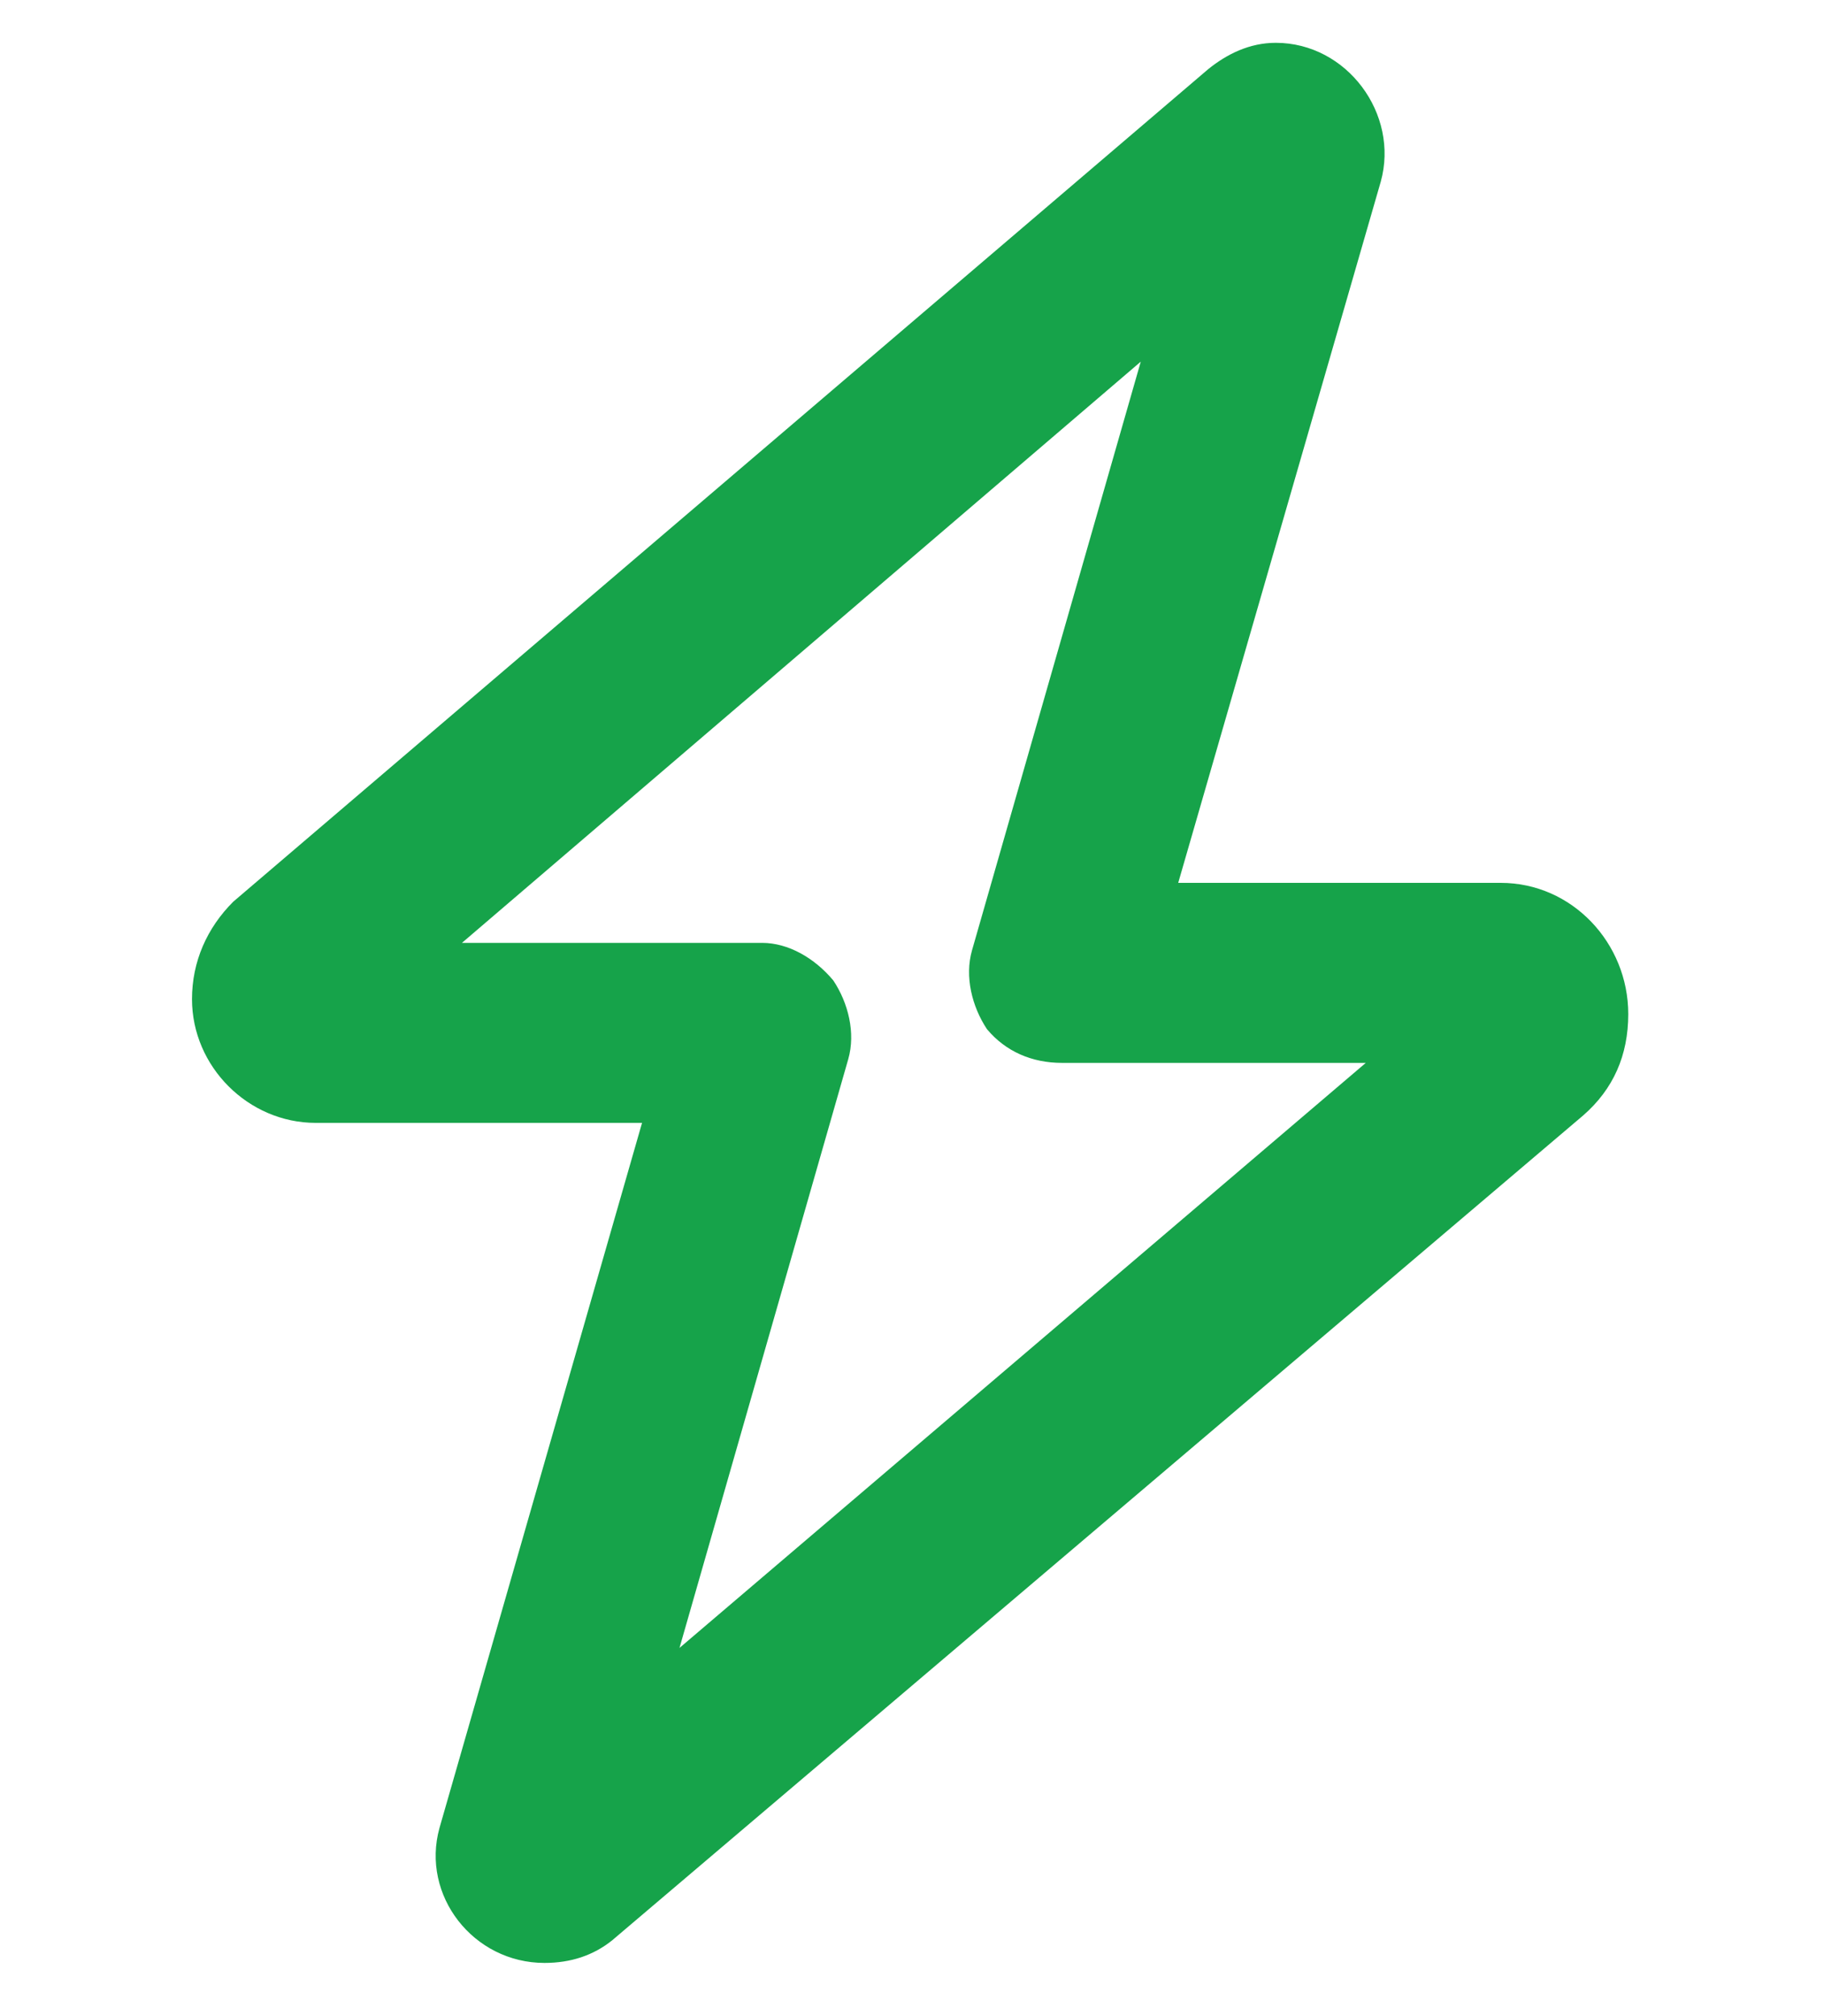 <svg width="19" height="21" viewBox="0 0 19 21" fill="none" xmlns="http://www.w3.org/2000/svg">
<path d="M13.289 0.446C14.031 0.446 14.578 1.188 14.383 1.892L12.273 9.196H15.633C16.375 9.196 16.961 9.821 16.961 10.563C16.961 10.993 16.805 11.345 16.492 11.618L6.375 20.212C6.18 20.368 5.945 20.446 5.672 20.446C4.93 20.446 4.383 19.743 4.578 19.04L6.688 11.696H3.289C2.586 11.696 2 11.11 2 10.407C2 10.017 2.156 9.665 2.43 9.392L12.586 0.72C12.781 0.563 13.016 0.446 13.289 0.446ZM11.883 3.767L4.812 9.821H7.938C8.211 9.821 8.484 9.978 8.68 10.212C8.836 10.446 8.914 10.759 8.836 11.032L7.078 17.165L14.227 11.071H11.062C10.75 11.071 10.477 10.954 10.281 10.72C10.125 10.485 10.047 10.173 10.125 9.899L11.883 3.767Z" fill="#16A34A"/>
</svg>
